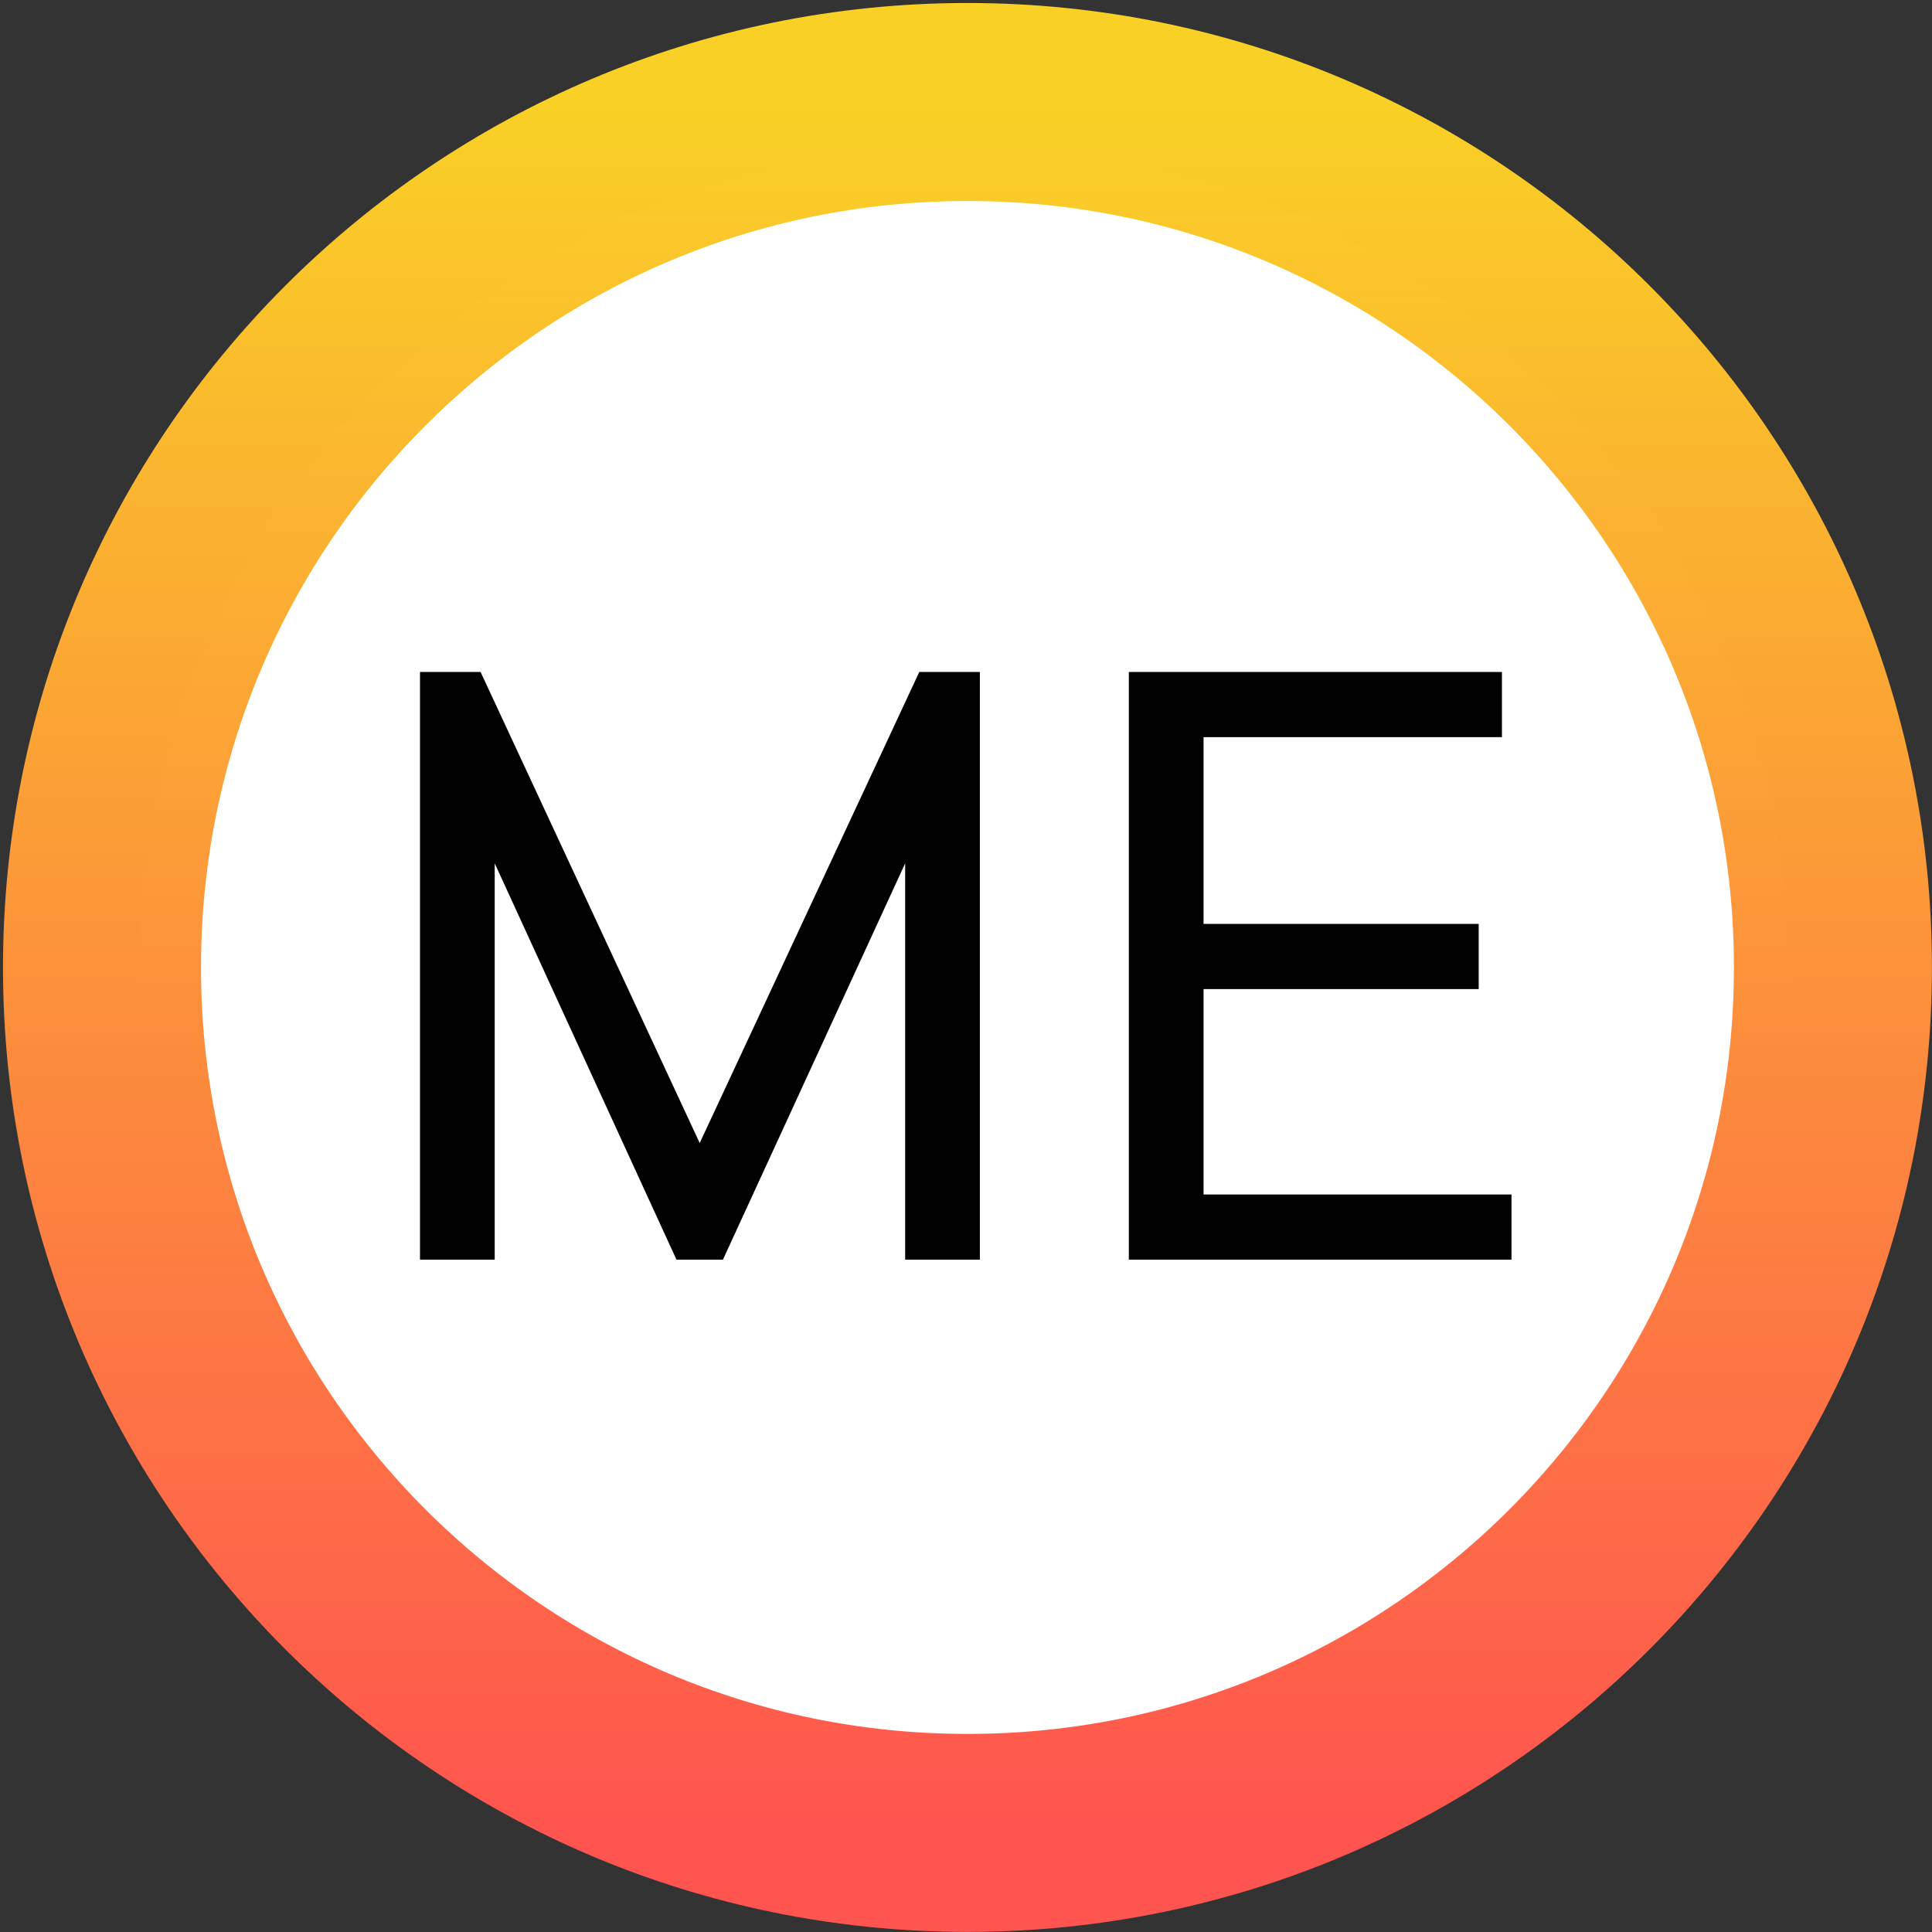 <svg width="322" height="322" fill="none" xmlns="http://www.w3.org/2000/svg"><rect width="100%" height="100%" fill="#333333" stroke="none"/><circle cx="160.5" cy="161.5" r="137.5" fill="#fff"/><path fill-rule="evenodd" clip-rule="evenodd" d="M116.618 190.506 80.098 112H70v97.943h12.451v-66.054l30.295 66.054h7.743l30.371-66.054v66.054h12.452V112h-10.098l-36.596 78.506Zm83.973 8.58v-34.242h45.859v-10.857h-45.859v-31.13h49.731V112h-62.183v97.943h63.777v-10.857h-51.325Z" fill="#010101"/><path d="M161.244 305.487c79.663 0 144.243-64.58 144.243-144.243C305.487 81.58 240.907 17 161.244 17 81.58 17 17 81.58 17 161.244c0 79.663 64.58 144.243 144.244 144.243Z" stroke="url(#a)" stroke-width="33"/><defs><linearGradient id="a" x1="161.244" y1="17" x2="161.244" y2="305.487" gradientUnits="userSpaceOnUse"><stop stop-color="#FAD126" stop-opacity=".996"/><stop offset="1" stop-color="#FF544F"/></linearGradient></defs></svg>